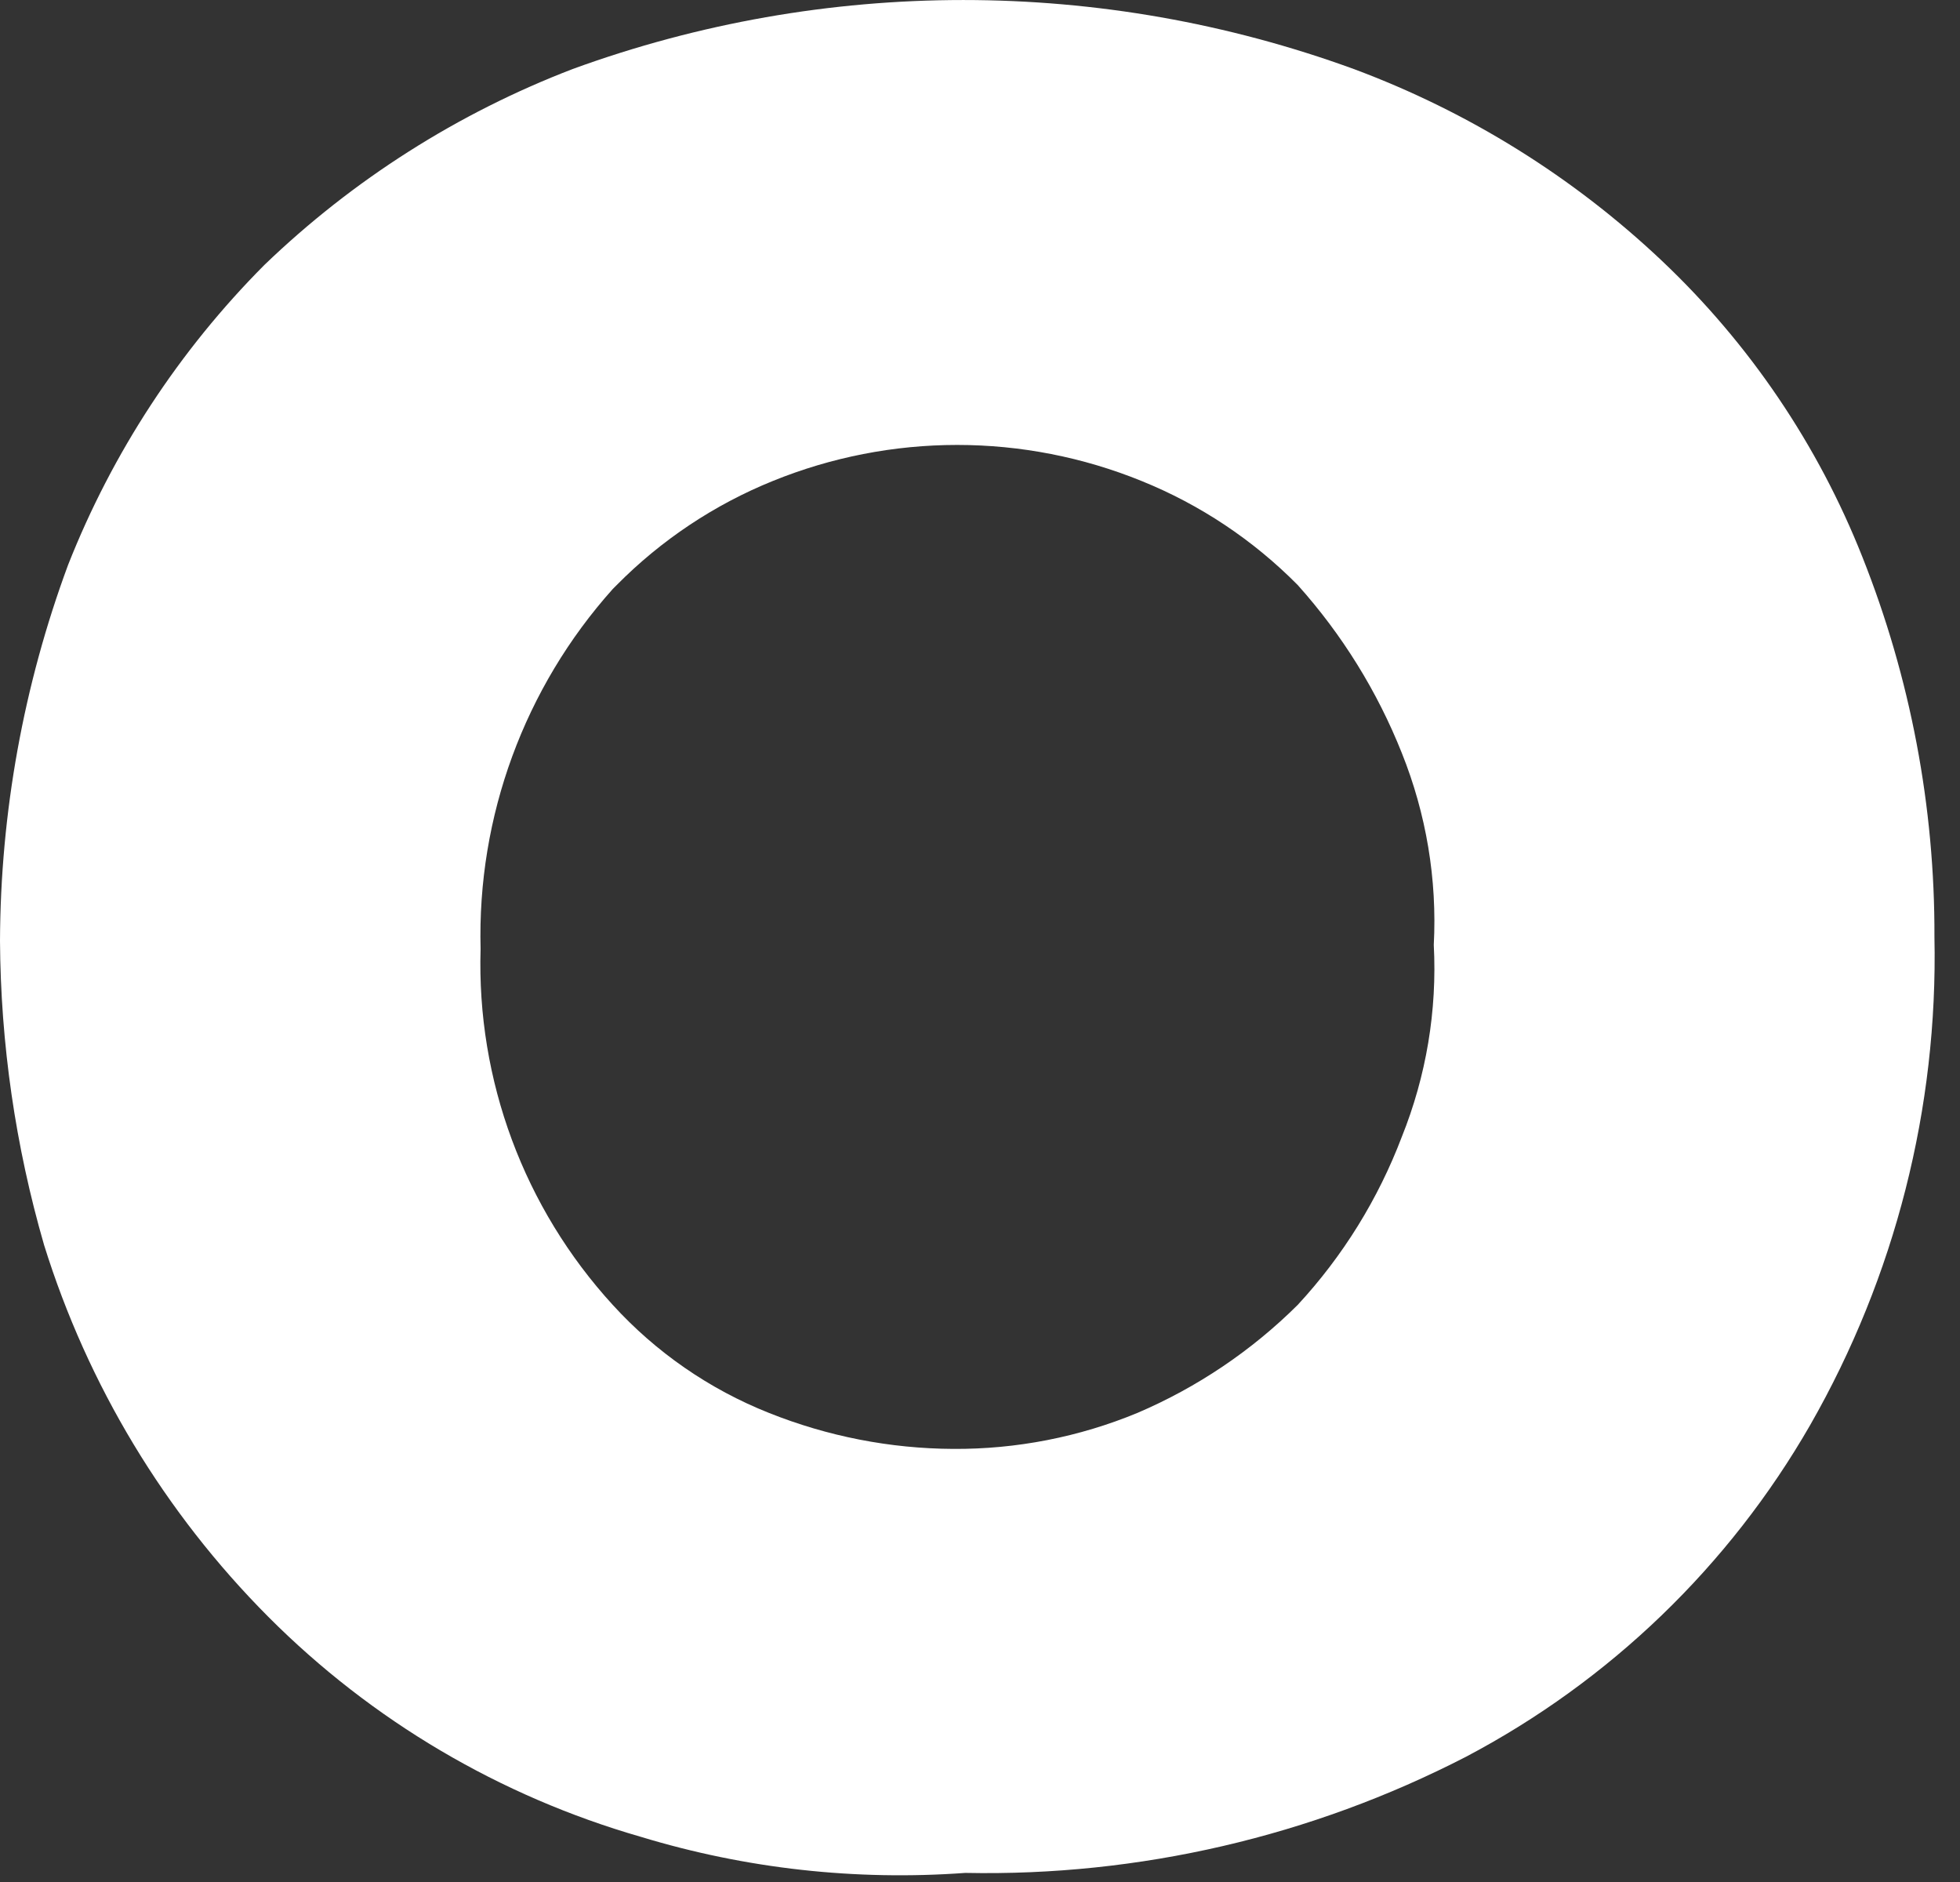 <?xml version="1.0" encoding="utf-8"?>
<svg xmlns="http://www.w3.org/2000/svg" fill="none" height="100%" overflow="visible" preserveAspectRatio="none" style="display: block;" viewBox="0 0 25 24" width="100%">
<rect x="0" y="0" width="25" height="24" fill="#333333" stroke="none"/>
<path d="M8.174 23.424C6.377 22.907 4.742 21.942 3.423 20.619C2.1 19.291 1.119 17.664 0.562 15.876C0.197 14.615 0.008 13.311 0 11.999C0.006 10.363 0.3 8.74 0.868 7.205C1.433 5.773 2.285 4.471 3.372 3.379C4.502 2.292 5.84 1.442 7.305 0.88C10.522 -0.293 14.05 -0.293 17.267 0.88C18.729 1.424 20.067 2.256 21.2 3.328C22.317 4.385 23.189 5.673 23.755 7.103C24.368 8.644 24.68 10.289 24.674 11.948C24.72 14.127 24.173 16.278 23.09 18.171C22.057 19.969 20.533 21.437 18.697 22.404C16.725 23.42 14.53 23.929 12.312 23.884C10.916 23.986 9.513 23.831 8.174 23.424V23.424ZM16.552 16.641C17.128 16.019 17.579 15.291 17.88 14.498C18.192 13.722 18.332 12.886 18.288 12.05C18.332 11.214 18.192 10.379 17.88 9.602C17.567 8.815 17.117 8.09 16.552 7.46C15.985 6.887 15.307 6.435 14.559 6.133C13.813 5.83 13.015 5.674 12.209 5.674C11.404 5.674 10.605 5.83 9.859 6.133C9.112 6.435 8.434 6.887 7.867 7.46L7.816 7.511C6.689 8.77 6.086 10.412 6.13 12.101C6.079 13.776 6.684 15.404 7.816 16.641C8.367 17.245 9.048 17.716 9.808 18.018C10.556 18.317 11.353 18.473 12.158 18.477C12.964 18.482 13.764 18.326 14.508 18.018C15.271 17.692 15.964 17.225 16.552 16.641" fill="white" id="Vector"/>
</svg>